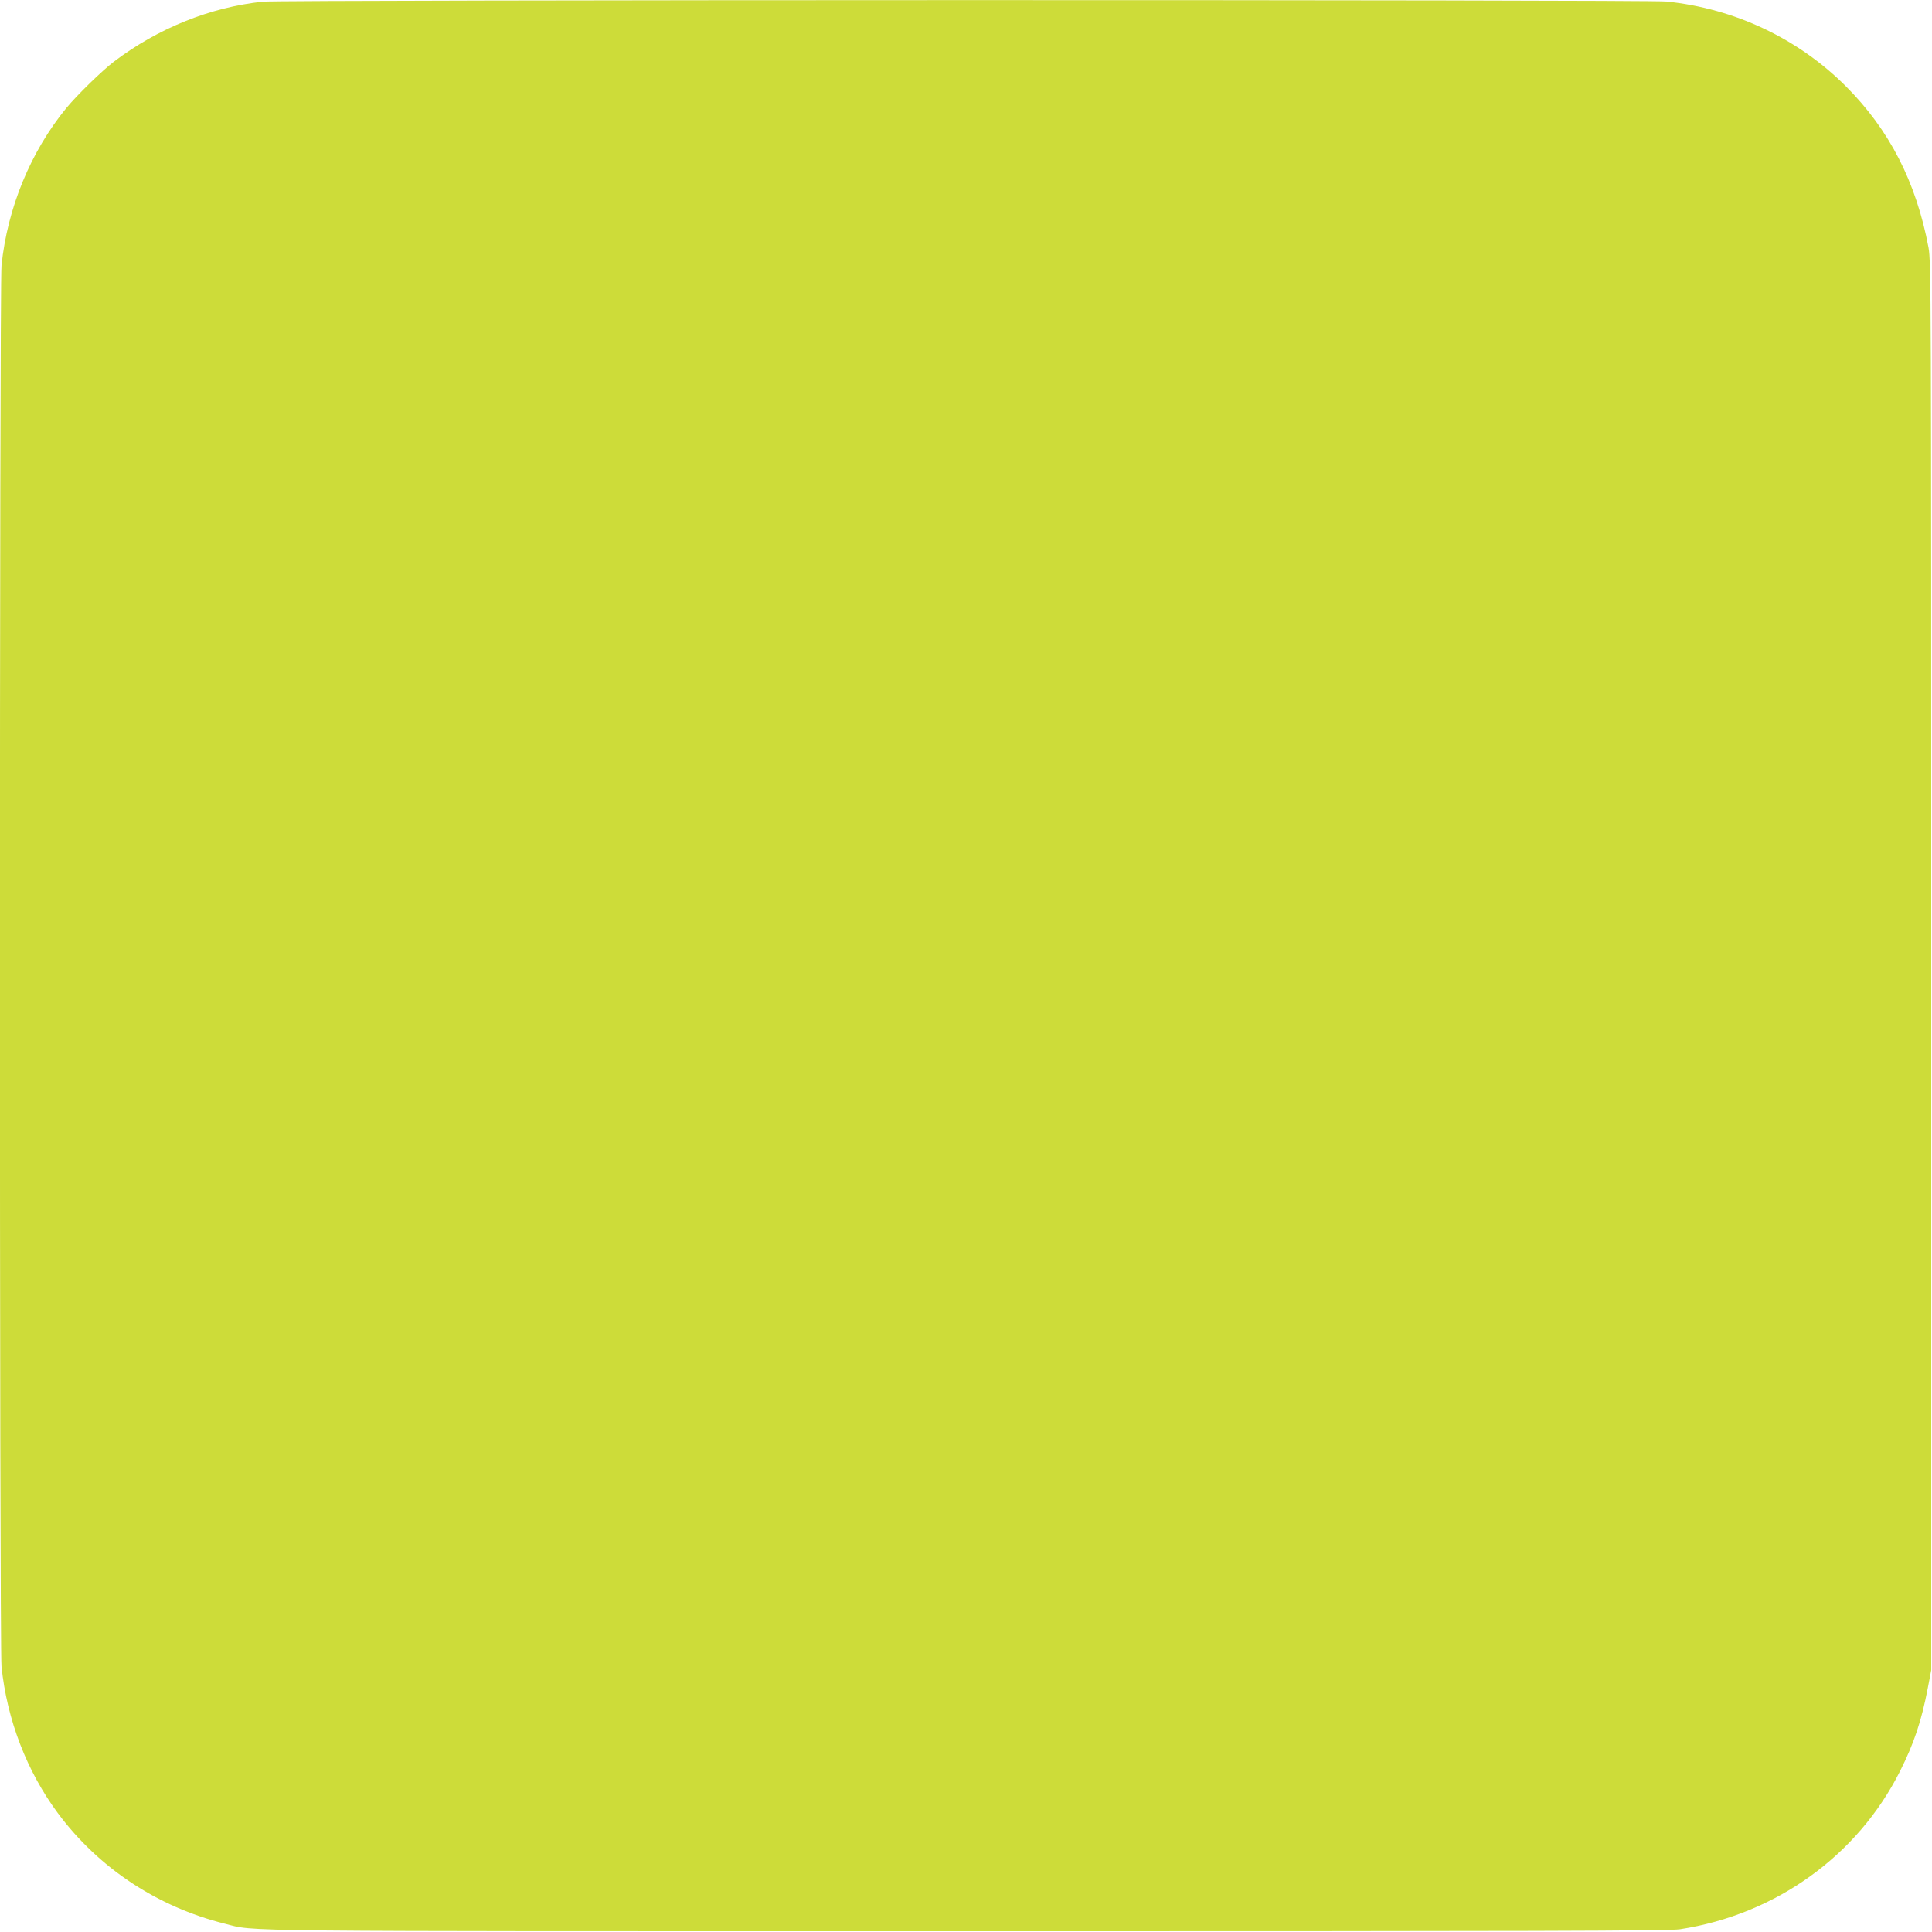 <?xml version="1.0" standalone="no"?>
<!DOCTYPE svg PUBLIC "-//W3C//DTD SVG 20010904//EN"
 "http://www.w3.org/TR/2001/REC-SVG-20010904/DTD/svg10.dtd">
<svg version="1.0" xmlns="http://www.w3.org/2000/svg"
 width="1280pt" height="1280pt" viewBox="0 0 1280 1280"
 preserveAspectRatio="xMidYMid meet">
<g transform="translate(0,1280) scale(0.1,-0.1)"
fill="#cddc39" stroke="none">
<path d="M1741 12789 c-349 -37 -694 -176 -986 -397 -80 -61 -243 -220 -315
-307 -237 -289 -391 -663 -430 -1044 -14 -144 -14 -9138 0 -9282 36 -352 168
-696 375 -974 270 -362 657 -618 1104 -730 213 -53 -75 -50 4911 -50 3774 0
4661 2 4730 13 635 98 1176 486 1458 1047 93 185 142 332 184 550 l23 120 0
4665 c0 4445 -1 4669 -18 4760 -82 435 -260 781 -548 1069 -316 316 -737 515
-1188 561 -129 13 -9175 12 -9300 -1z"/>
</g>
</svg>
